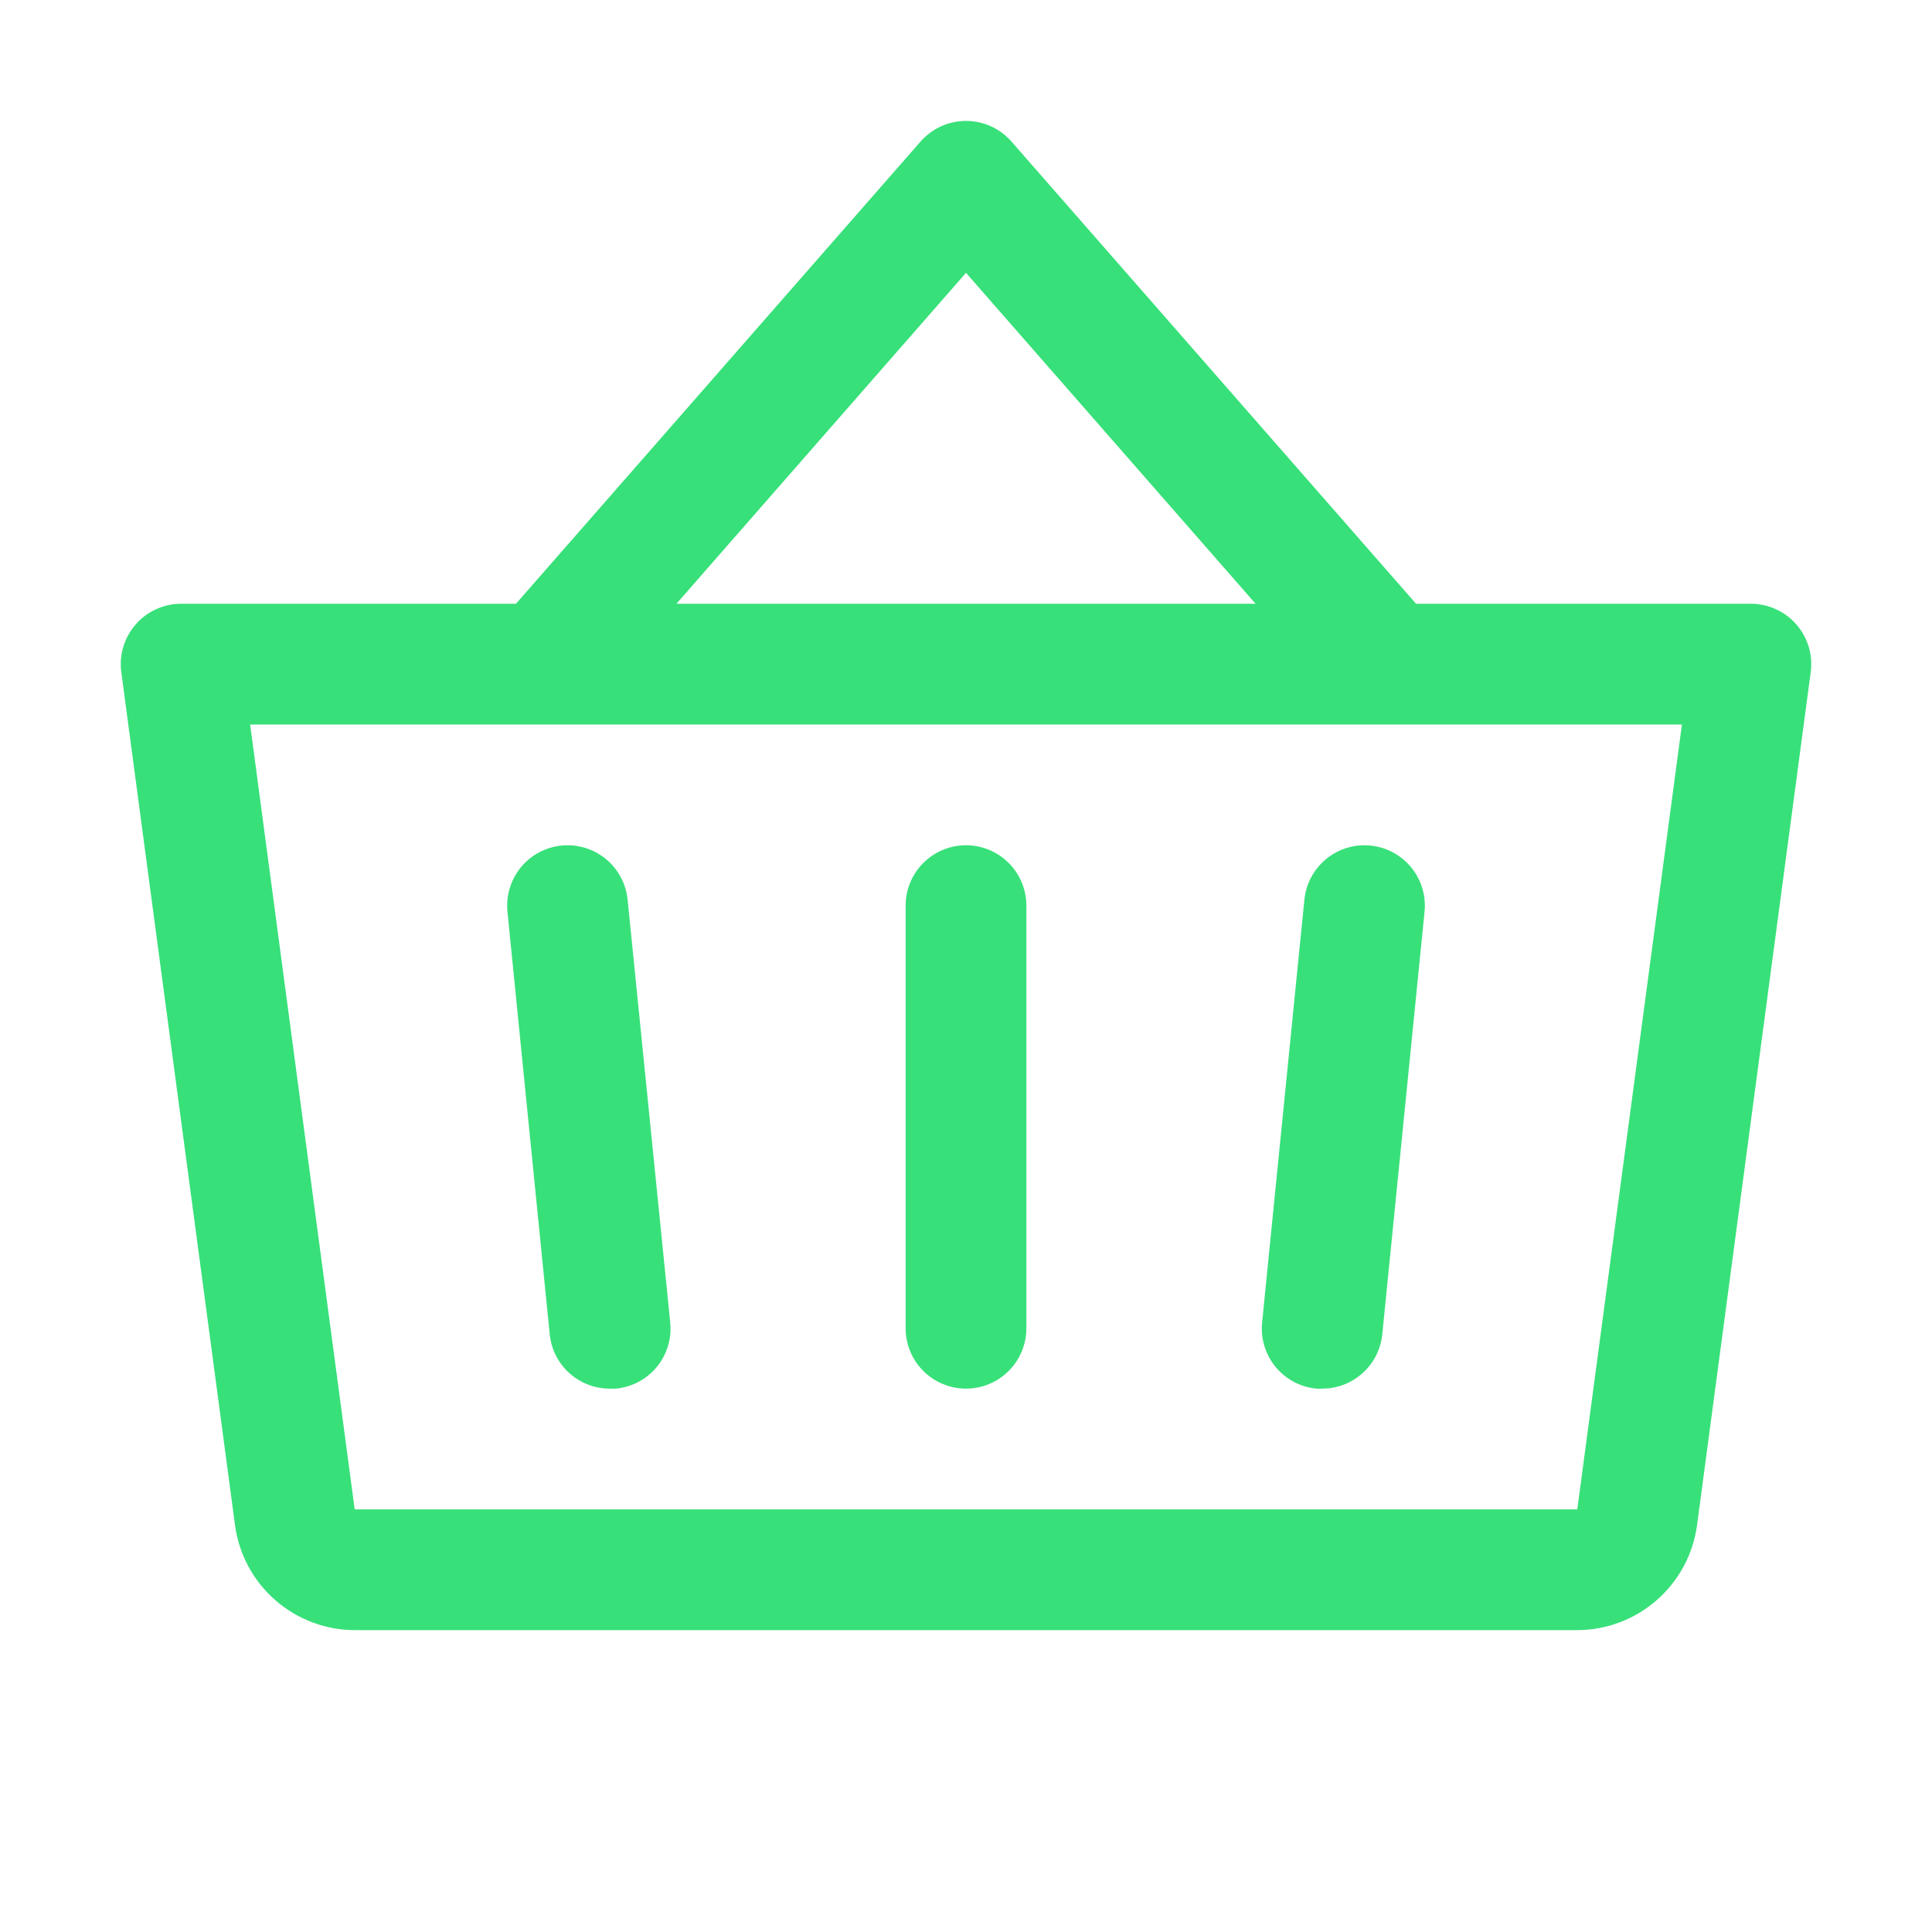 <svg width="32" height="32" viewBox="0 0 32 32" fill="none" xmlns="http://www.w3.org/2000/svg">
<path d="M17 15V22C17 22.265 16.895 22.52 16.707 22.707C16.52 22.895 16.265 23 16 23C15.735 23 15.48 22.895 15.293 22.707C15.105 22.52 15 22.265 15 22V15C15 14.735 15.105 14.481 15.293 14.293C15.48 14.106 15.735 14 16 14C16.265 14 16.52 14.106 16.707 14.293C16.895 14.481 17 14.735 17 15ZM21.605 14.9L20.905 21.9C20.891 22.031 20.903 22.164 20.941 22.29C20.979 22.416 21.041 22.534 21.124 22.636C21.207 22.739 21.31 22.823 21.426 22.886C21.542 22.948 21.669 22.987 21.8 23C21.834 23.002 21.868 23.002 21.901 23C22.149 23 22.388 22.908 22.571 22.741C22.755 22.575 22.87 22.347 22.895 22.1L23.595 15.1C23.622 14.836 23.542 14.573 23.374 14.367C23.206 14.162 22.964 14.032 22.7 14.005C22.436 13.979 22.173 14.058 21.967 14.226C21.762 14.394 21.632 14.636 21.605 14.9ZM10.395 14.9C10.368 14.636 10.238 14.394 10.033 14.226C9.828 14.058 9.564 13.979 9.3 14.005C9.036 14.032 8.794 14.162 8.626 14.367C8.458 14.573 8.379 14.836 8.405 15.1L9.105 22.1C9.13 22.348 9.246 22.577 9.431 22.744C9.616 22.91 9.856 23.002 10.105 23C10.139 23.002 10.173 23.002 10.206 23C10.337 22.987 10.464 22.948 10.579 22.886C10.695 22.824 10.797 22.74 10.881 22.638C10.964 22.536 11.026 22.419 11.064 22.294C11.102 22.168 11.114 22.036 11.101 21.905L10.395 14.9ZM29.991 11.133L28.108 25.265C28.042 25.745 27.805 26.185 27.441 26.503C27.076 26.822 26.609 26.999 26.125 27H5.875C5.391 26.999 4.924 26.822 4.559 26.503C4.195 26.185 3.958 25.745 3.893 25.265L2.009 11.133C1.99 10.992 2.001 10.848 2.043 10.711C2.084 10.575 2.154 10.449 2.248 10.342C2.341 10.234 2.457 10.148 2.587 10.09C2.717 10.031 2.858 10 3 10H8.546L15.25 2.341C15.344 2.235 15.459 2.15 15.589 2.091C15.718 2.033 15.858 2.003 16 2.003C16.142 2.003 16.282 2.033 16.412 2.091C16.541 2.15 16.656 2.235 16.75 2.341L23.454 10H29C29.143 10 29.284 10.031 29.413 10.09C29.543 10.148 29.659 10.234 29.753 10.342C29.846 10.449 29.916 10.575 29.957 10.711C29.999 10.848 30.01 10.992 29.991 11.133ZM11.204 10H20.796L16 4.519L11.204 10ZM27.858 12H4.143L5.875 25H26.125L27.858 12Z" fill="#38E07A"/>
</svg>
